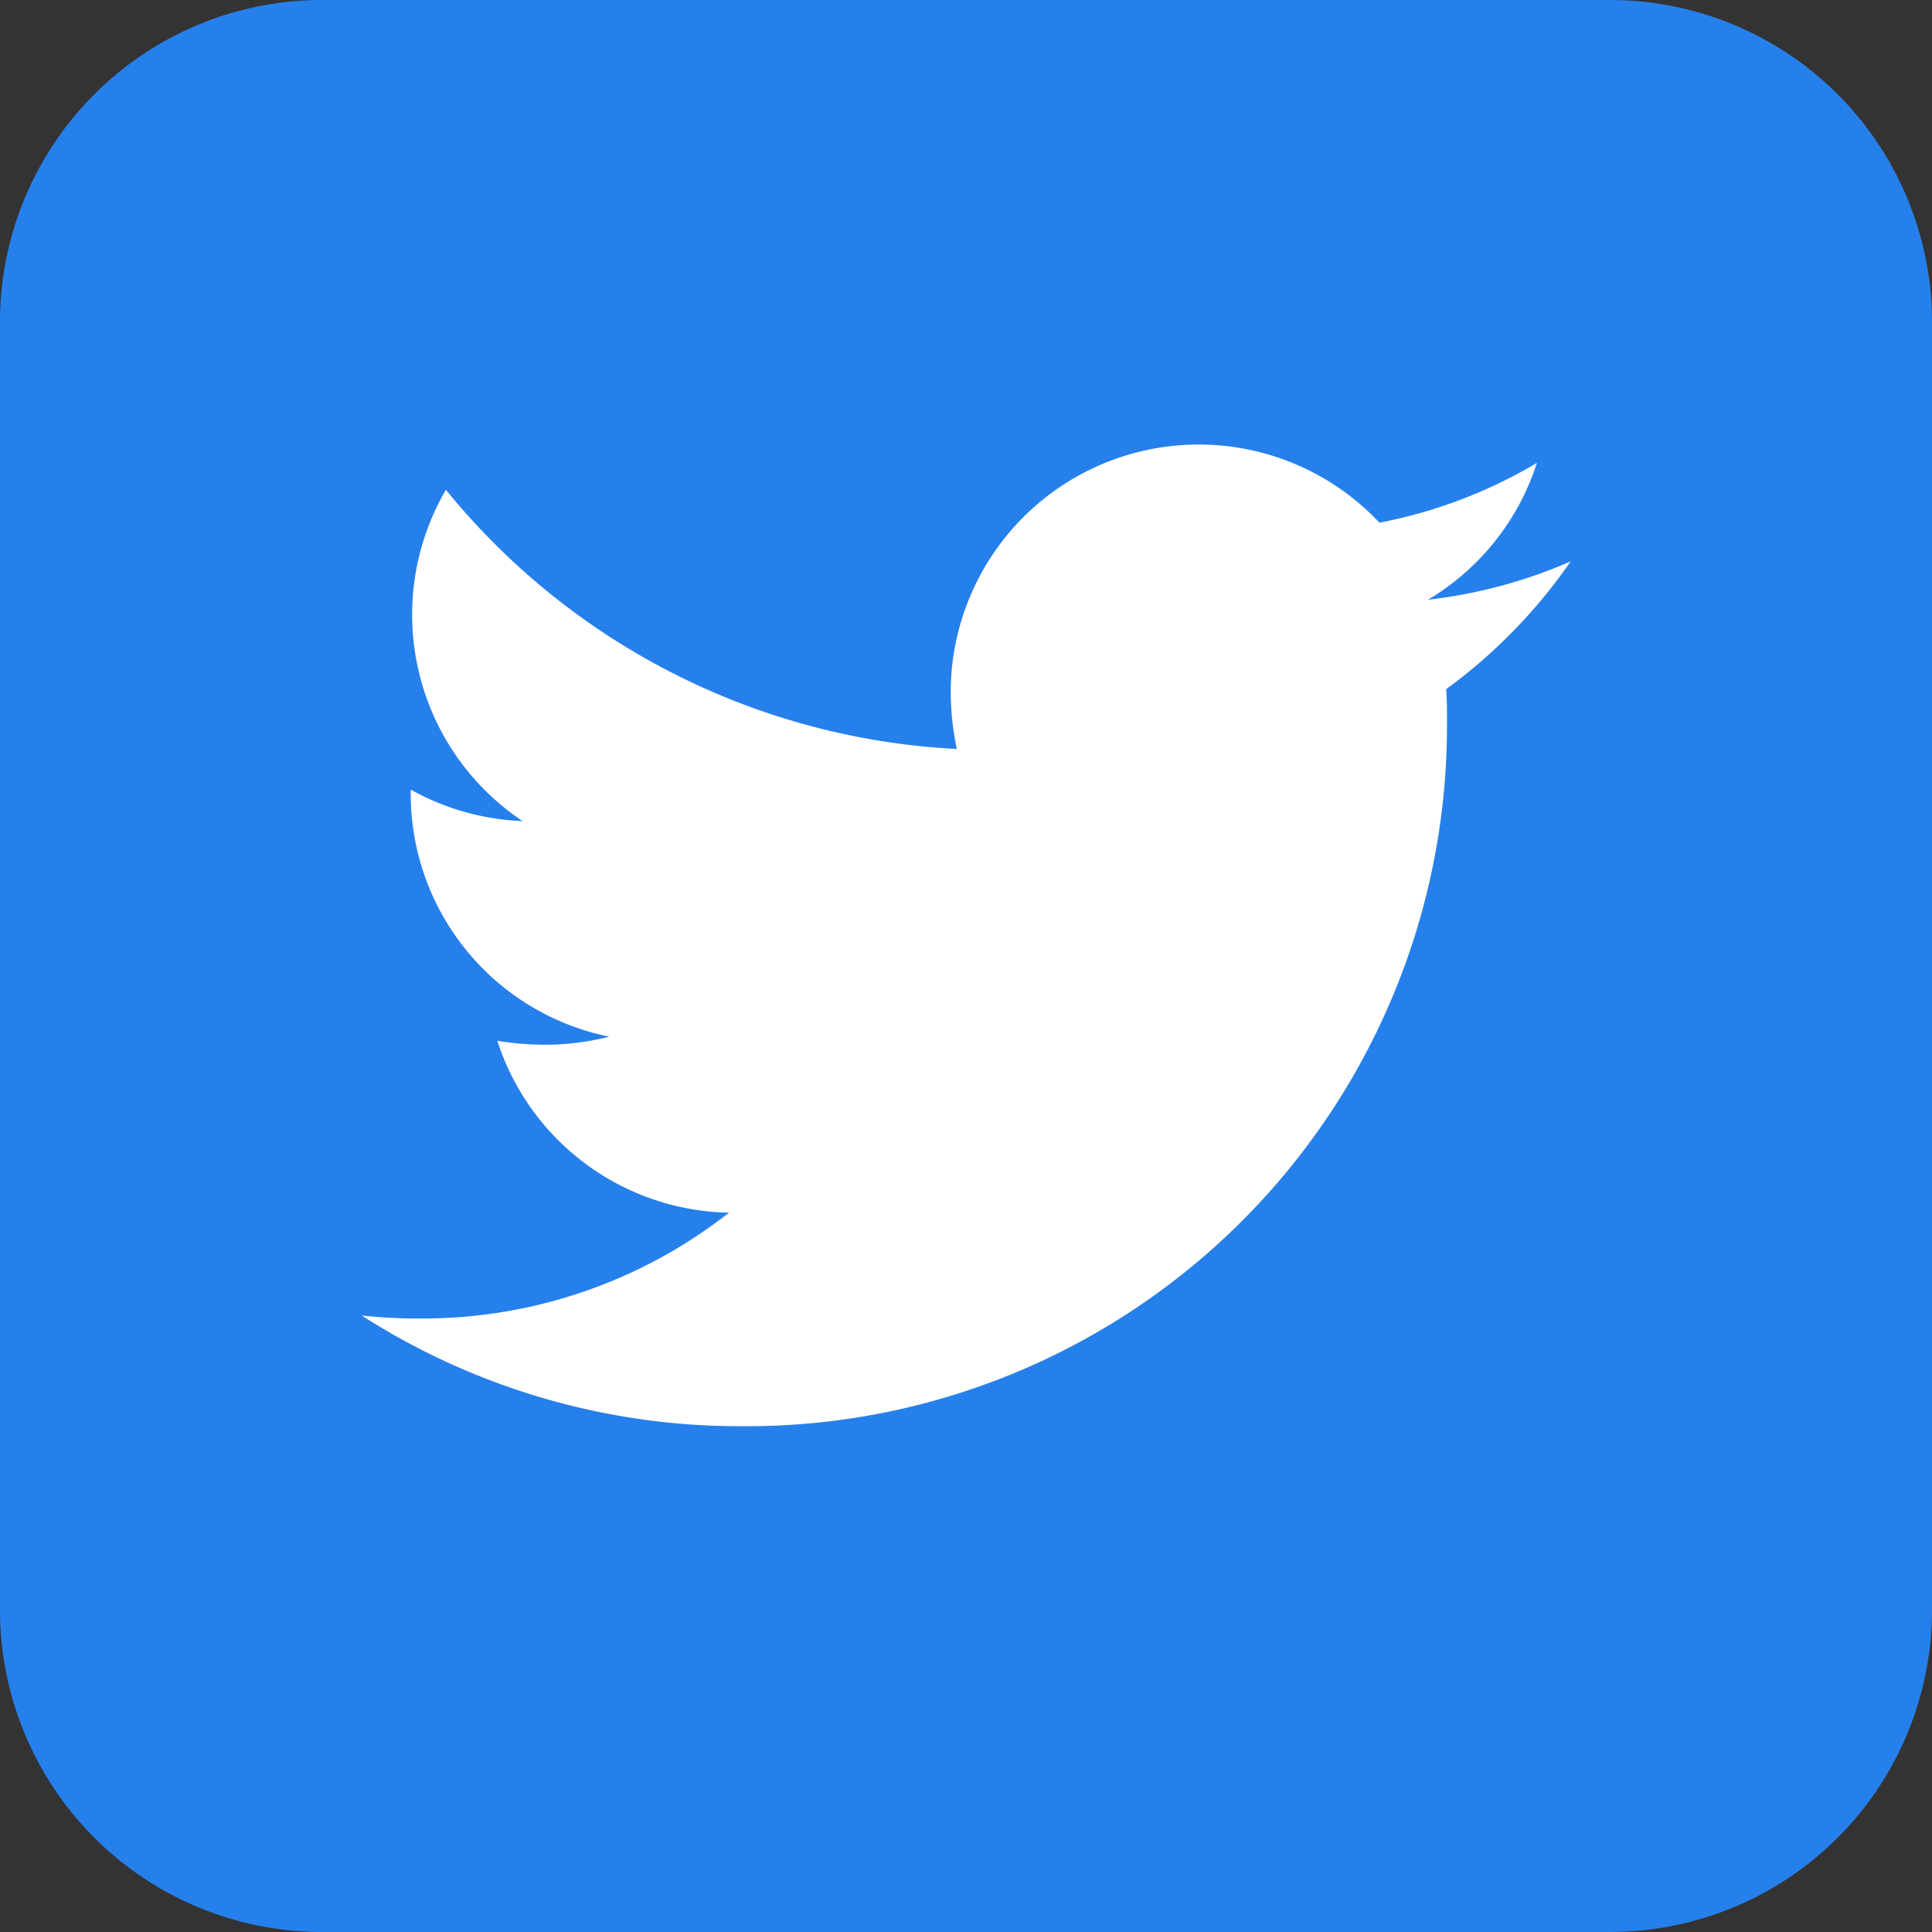 <svg xmlns="http://www.w3.org/2000/svg" width="24" height="24" viewBox="0 0 24 24"><rect x="0" y="0" width="24" height="24" fill="#333333" stroke="none"/><g id="icon_tw" transform="translate(-692 -2694)"><path id="パス_2147" data-name="パス 2147" d="M4 0h16a4 4 0 014 4v16a4 4 0 01-4 4H4a4 4 0 01-4-4V4a4 4 0 014-4z" transform="translate(692 2694)" fill="#2680eb"/><path id="Icon_awesome-twitter" data-name="Icon awesome-twitter" d="M13.473 6.42c.01.133.01.267.01.4a8.7 8.7 0 01-8.756 8.756A8.7 8.7 0 010 14.2a6.367 6.367 0 00.743.038 6.164 6.164 0 003.821-1.315 3.083 3.083 0 01-2.878-2.134 3.881 3.881 0 00.581.048 3.255 3.255 0 00.81-.1A3.078 3.078 0 01.61 7.707v-.039A3.1 3.1 0 002 8.059a3.082 3.082 0 01-.953-4.116 8.748 8.748 0 006.347 3.22 3.474 3.474 0 01-.076-.705 3.081 3.081 0 015.326-2.106 6.059 6.059 0 001.956-.743 3.069 3.069 0 01-1.353 1.7 6.17 6.17 0 001.772-.476 6.616 6.616 0 01-1.546 1.587z" transform="translate(696.492 2696.141)" fill="#fff"/></g></svg>